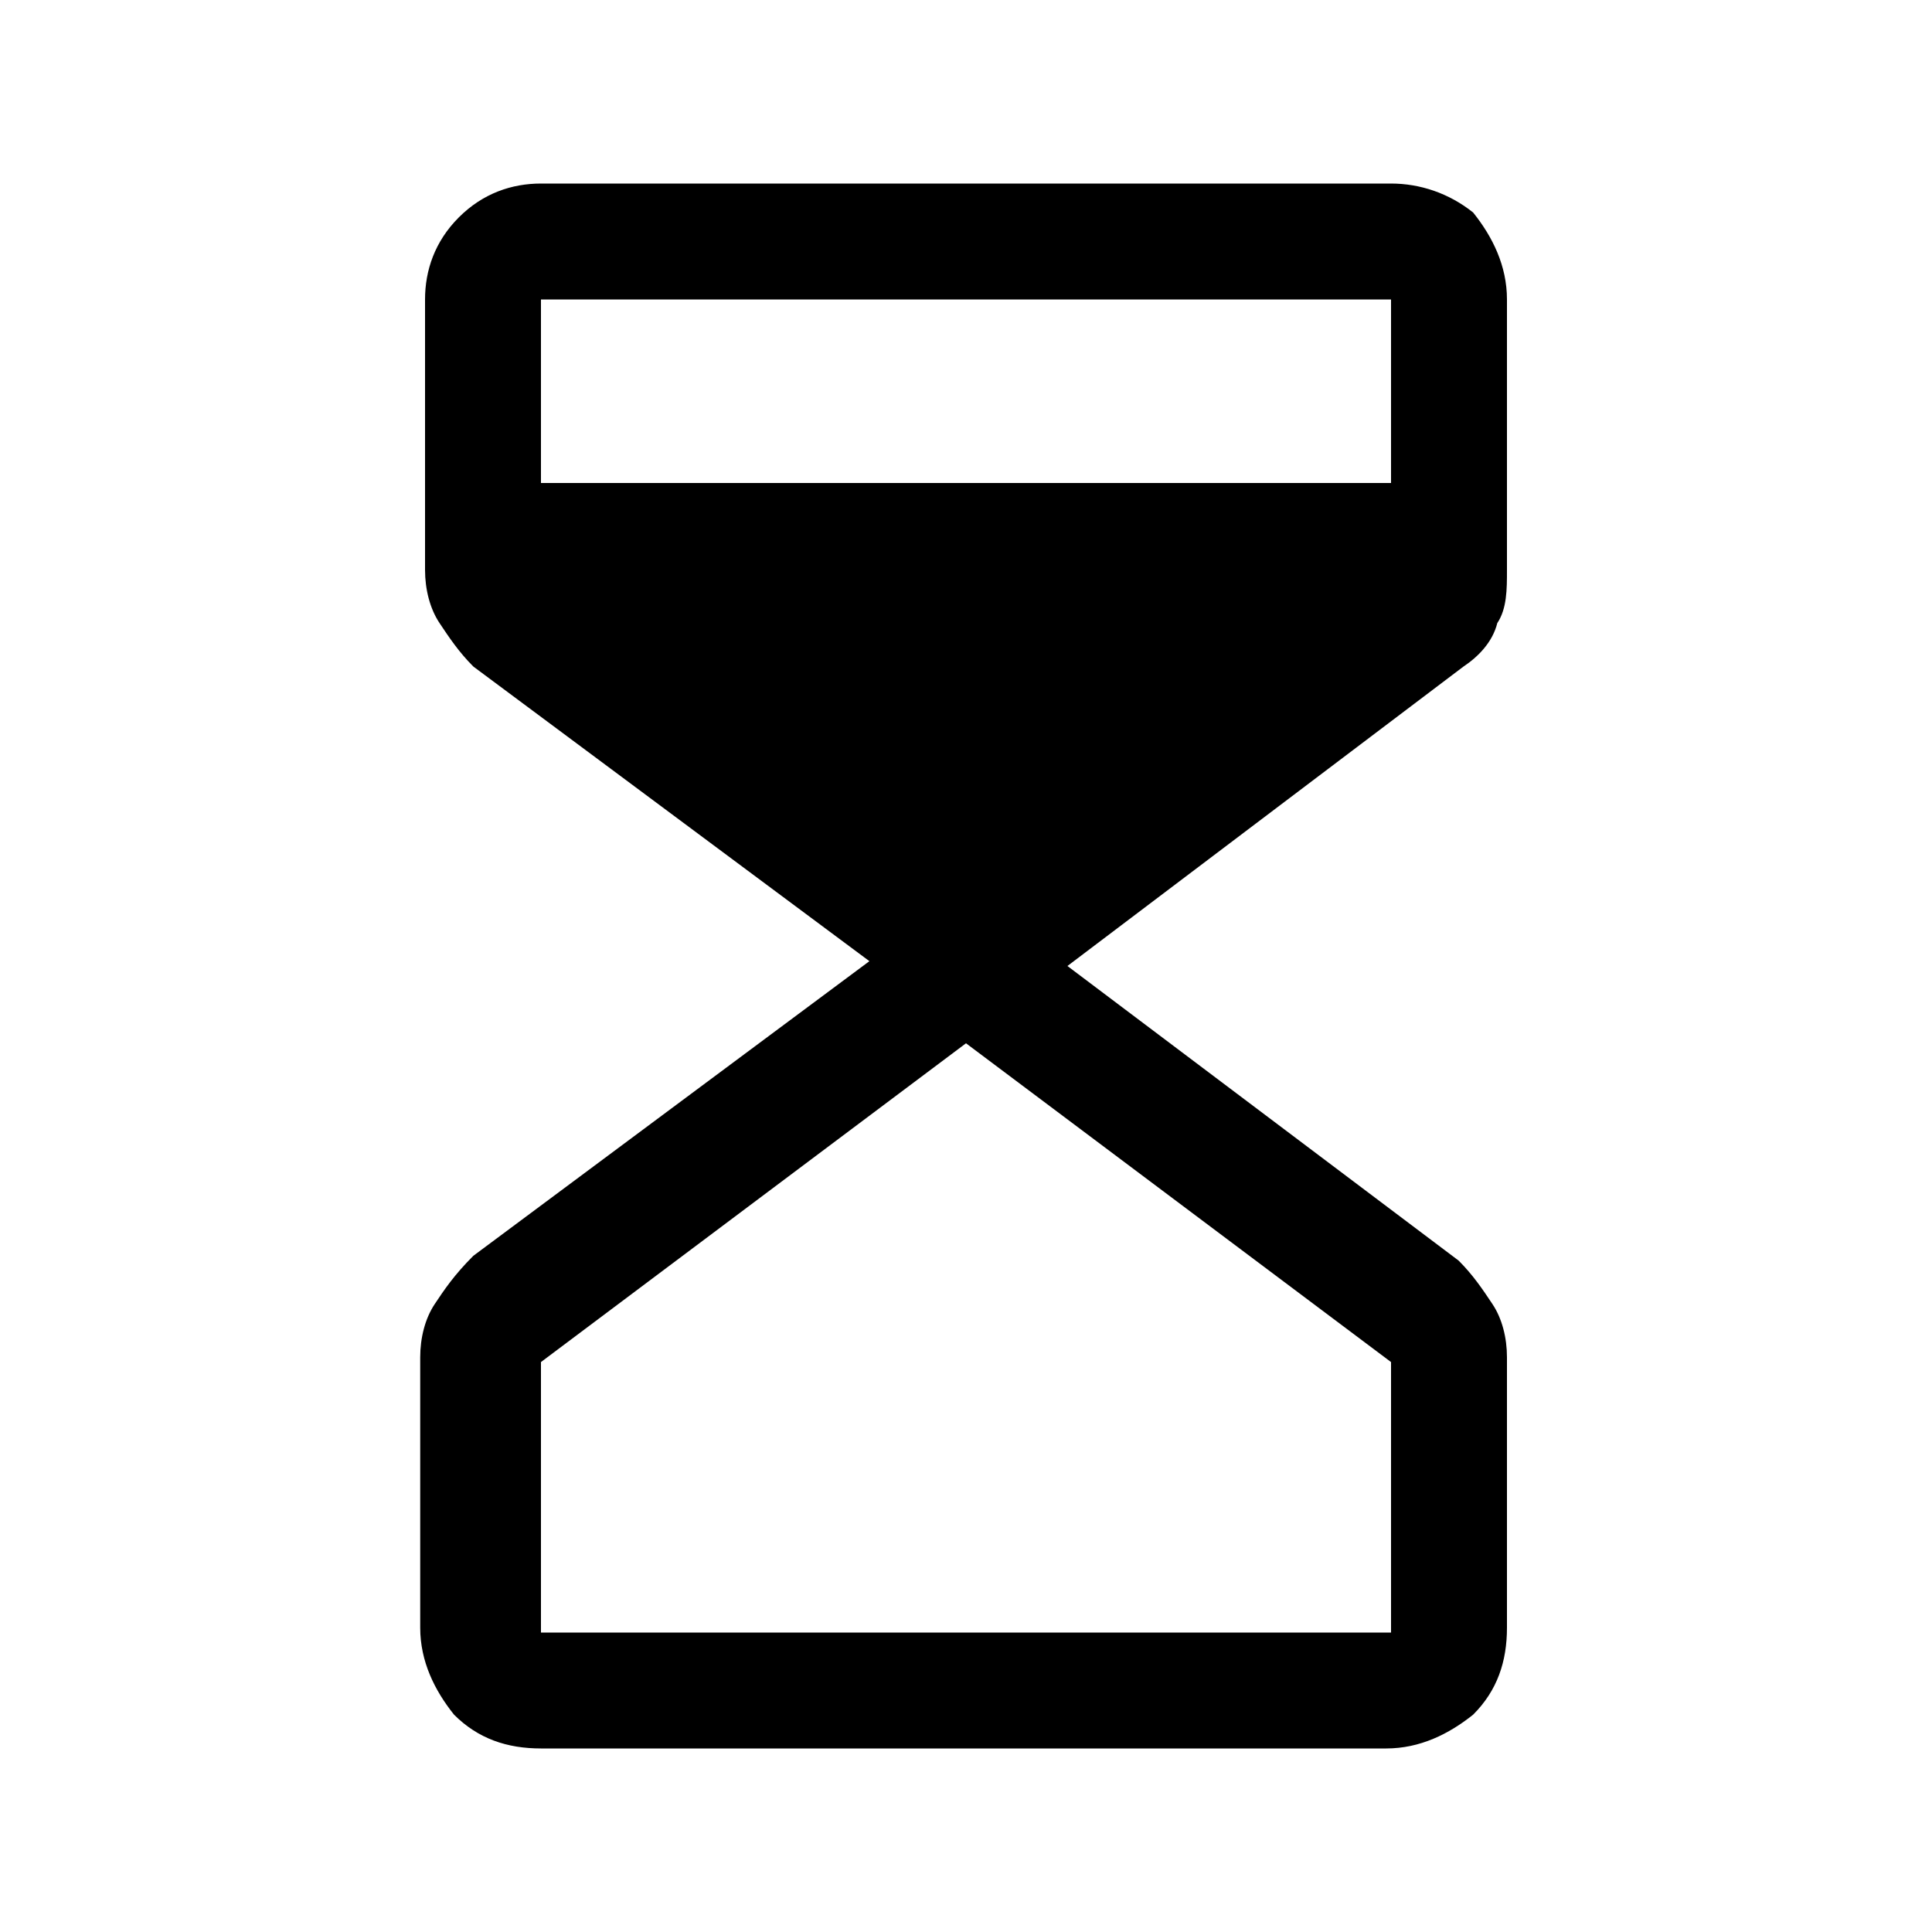 <?xml version="1.0" encoding="utf-8"?>
<!-- Generator: Adobe Illustrator 26.3.1, SVG Export Plug-In . SVG Version: 6.00 Build 0)  -->
<svg version="1.1" id="Layer_1" xmlns="http://www.w3.org/2000/svg" xmlns:xlink="http://www.w3.org/1999/xlink" x="0px" y="0px"
	 viewBox="0 0 40 40" style="enable-background:new 0 0 40 40;" xml:space="preserve">
<path d="M31.2,11.8V6.2c0-0.7-0.3-1.3-0.7-1.8C30,4,29.4,3.8,28.8,3.8H11.2C10.6,3.8,10,4,9.5,4.5C9,5,8.8,5.6,8.8,6.2v5.6
	c0,0.4,0.1,0.8,0.3,1.1c0.2,0.3,0.4,0.6,0.7,0.9l8.2,6.1l-8.2,6.1C9.4,26.4,9.2,26.7,9,27c-0.2,0.3-0.3,0.7-0.3,1.1v5.6
	c0,0.7,0.3,1.3,0.7,1.8c0.5,0.5,1.1,0.7,1.8,0.7h17.5c0.7,0,1.3-0.3,1.8-0.7c0.5-0.5,0.7-1.1,0.7-1.8v-5.6c0-0.4-0.1-0.8-0.3-1.1
	c-0.2-0.3-0.4-0.6-0.7-0.9L22.1,20l8.2-6.2c0.3-0.2,0.6-0.5,0.7-0.9C31.2,12.6,31.2,12.2,31.2,11.8z M28.8,6.2V10H11.2V6.2H28.8z
	 M28.8,33.8H11.2v-5.6l8.8-6.6l8.8,6.6V33.8z"/>
</svg>
